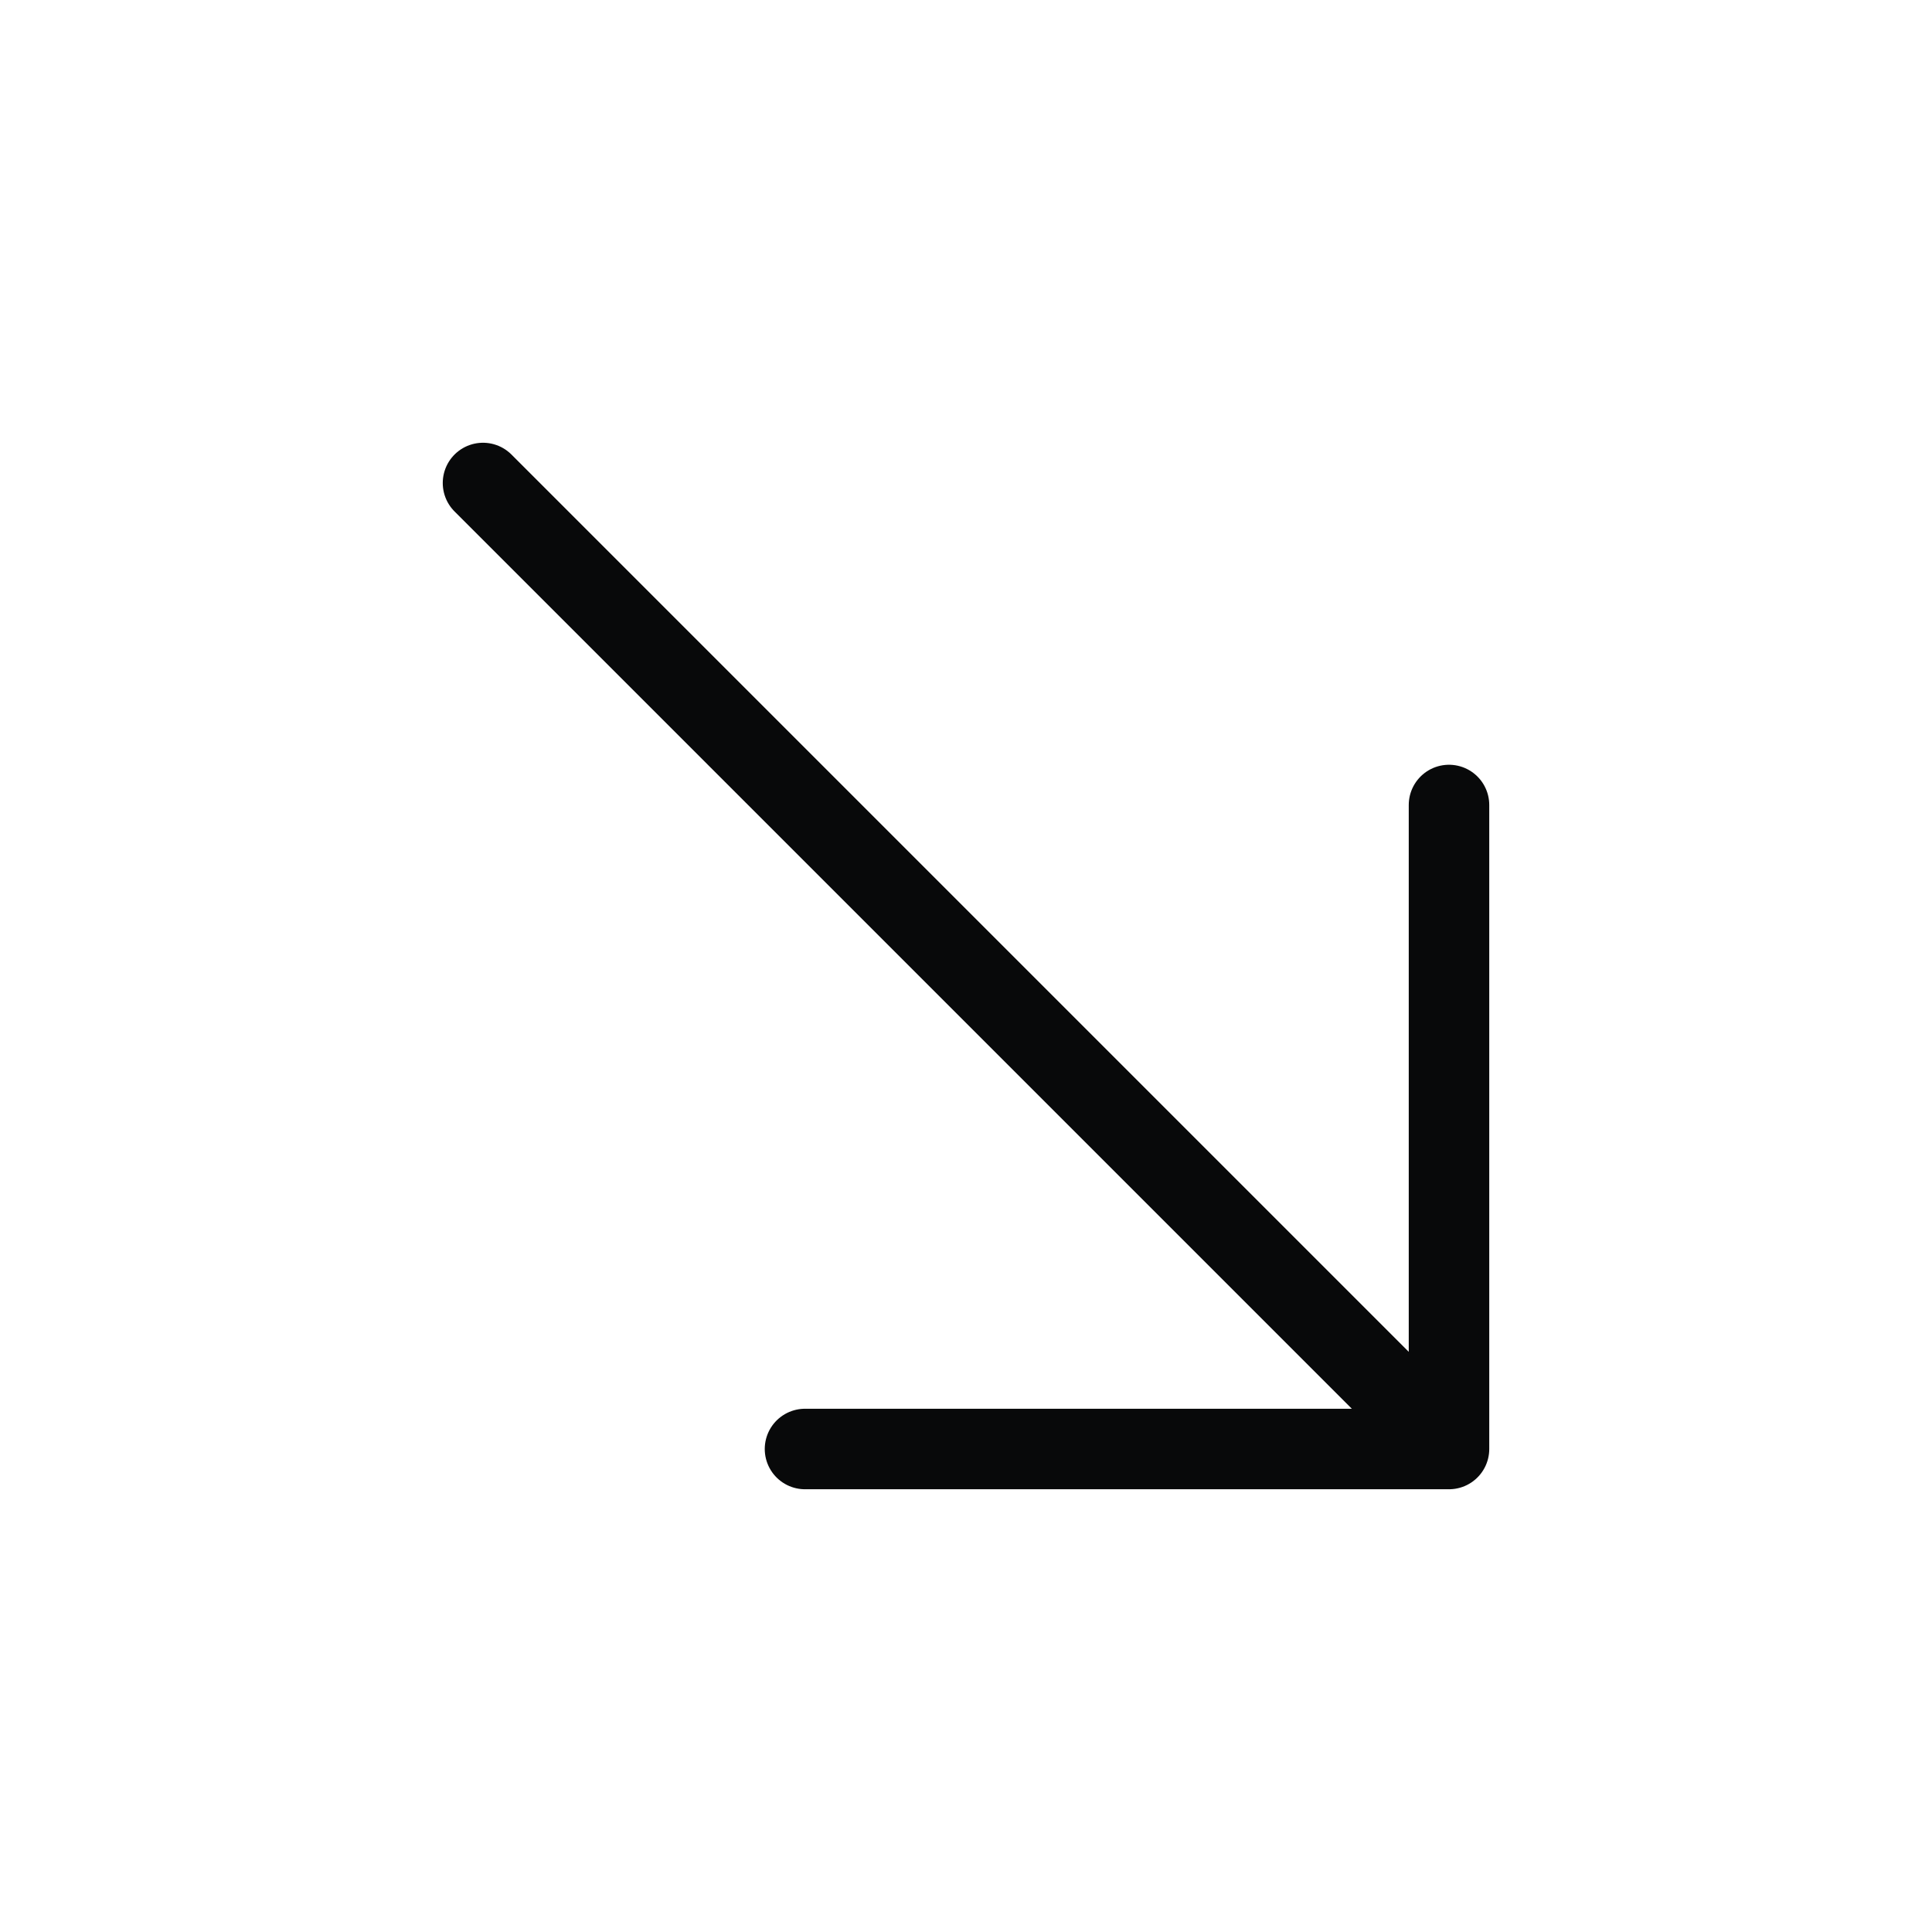 <svg width="24" height="24" viewBox="0 0 24 24" fill="none" xmlns="http://www.w3.org/2000/svg">
<g id="arrow-narrow-down-right">
<path id="Icon" d="M6 6L18 18M18 18V10M18 18H10" stroke="#08090A" stroke-linecap="round" stroke-linejoin="round"/>
</g>
</svg>
